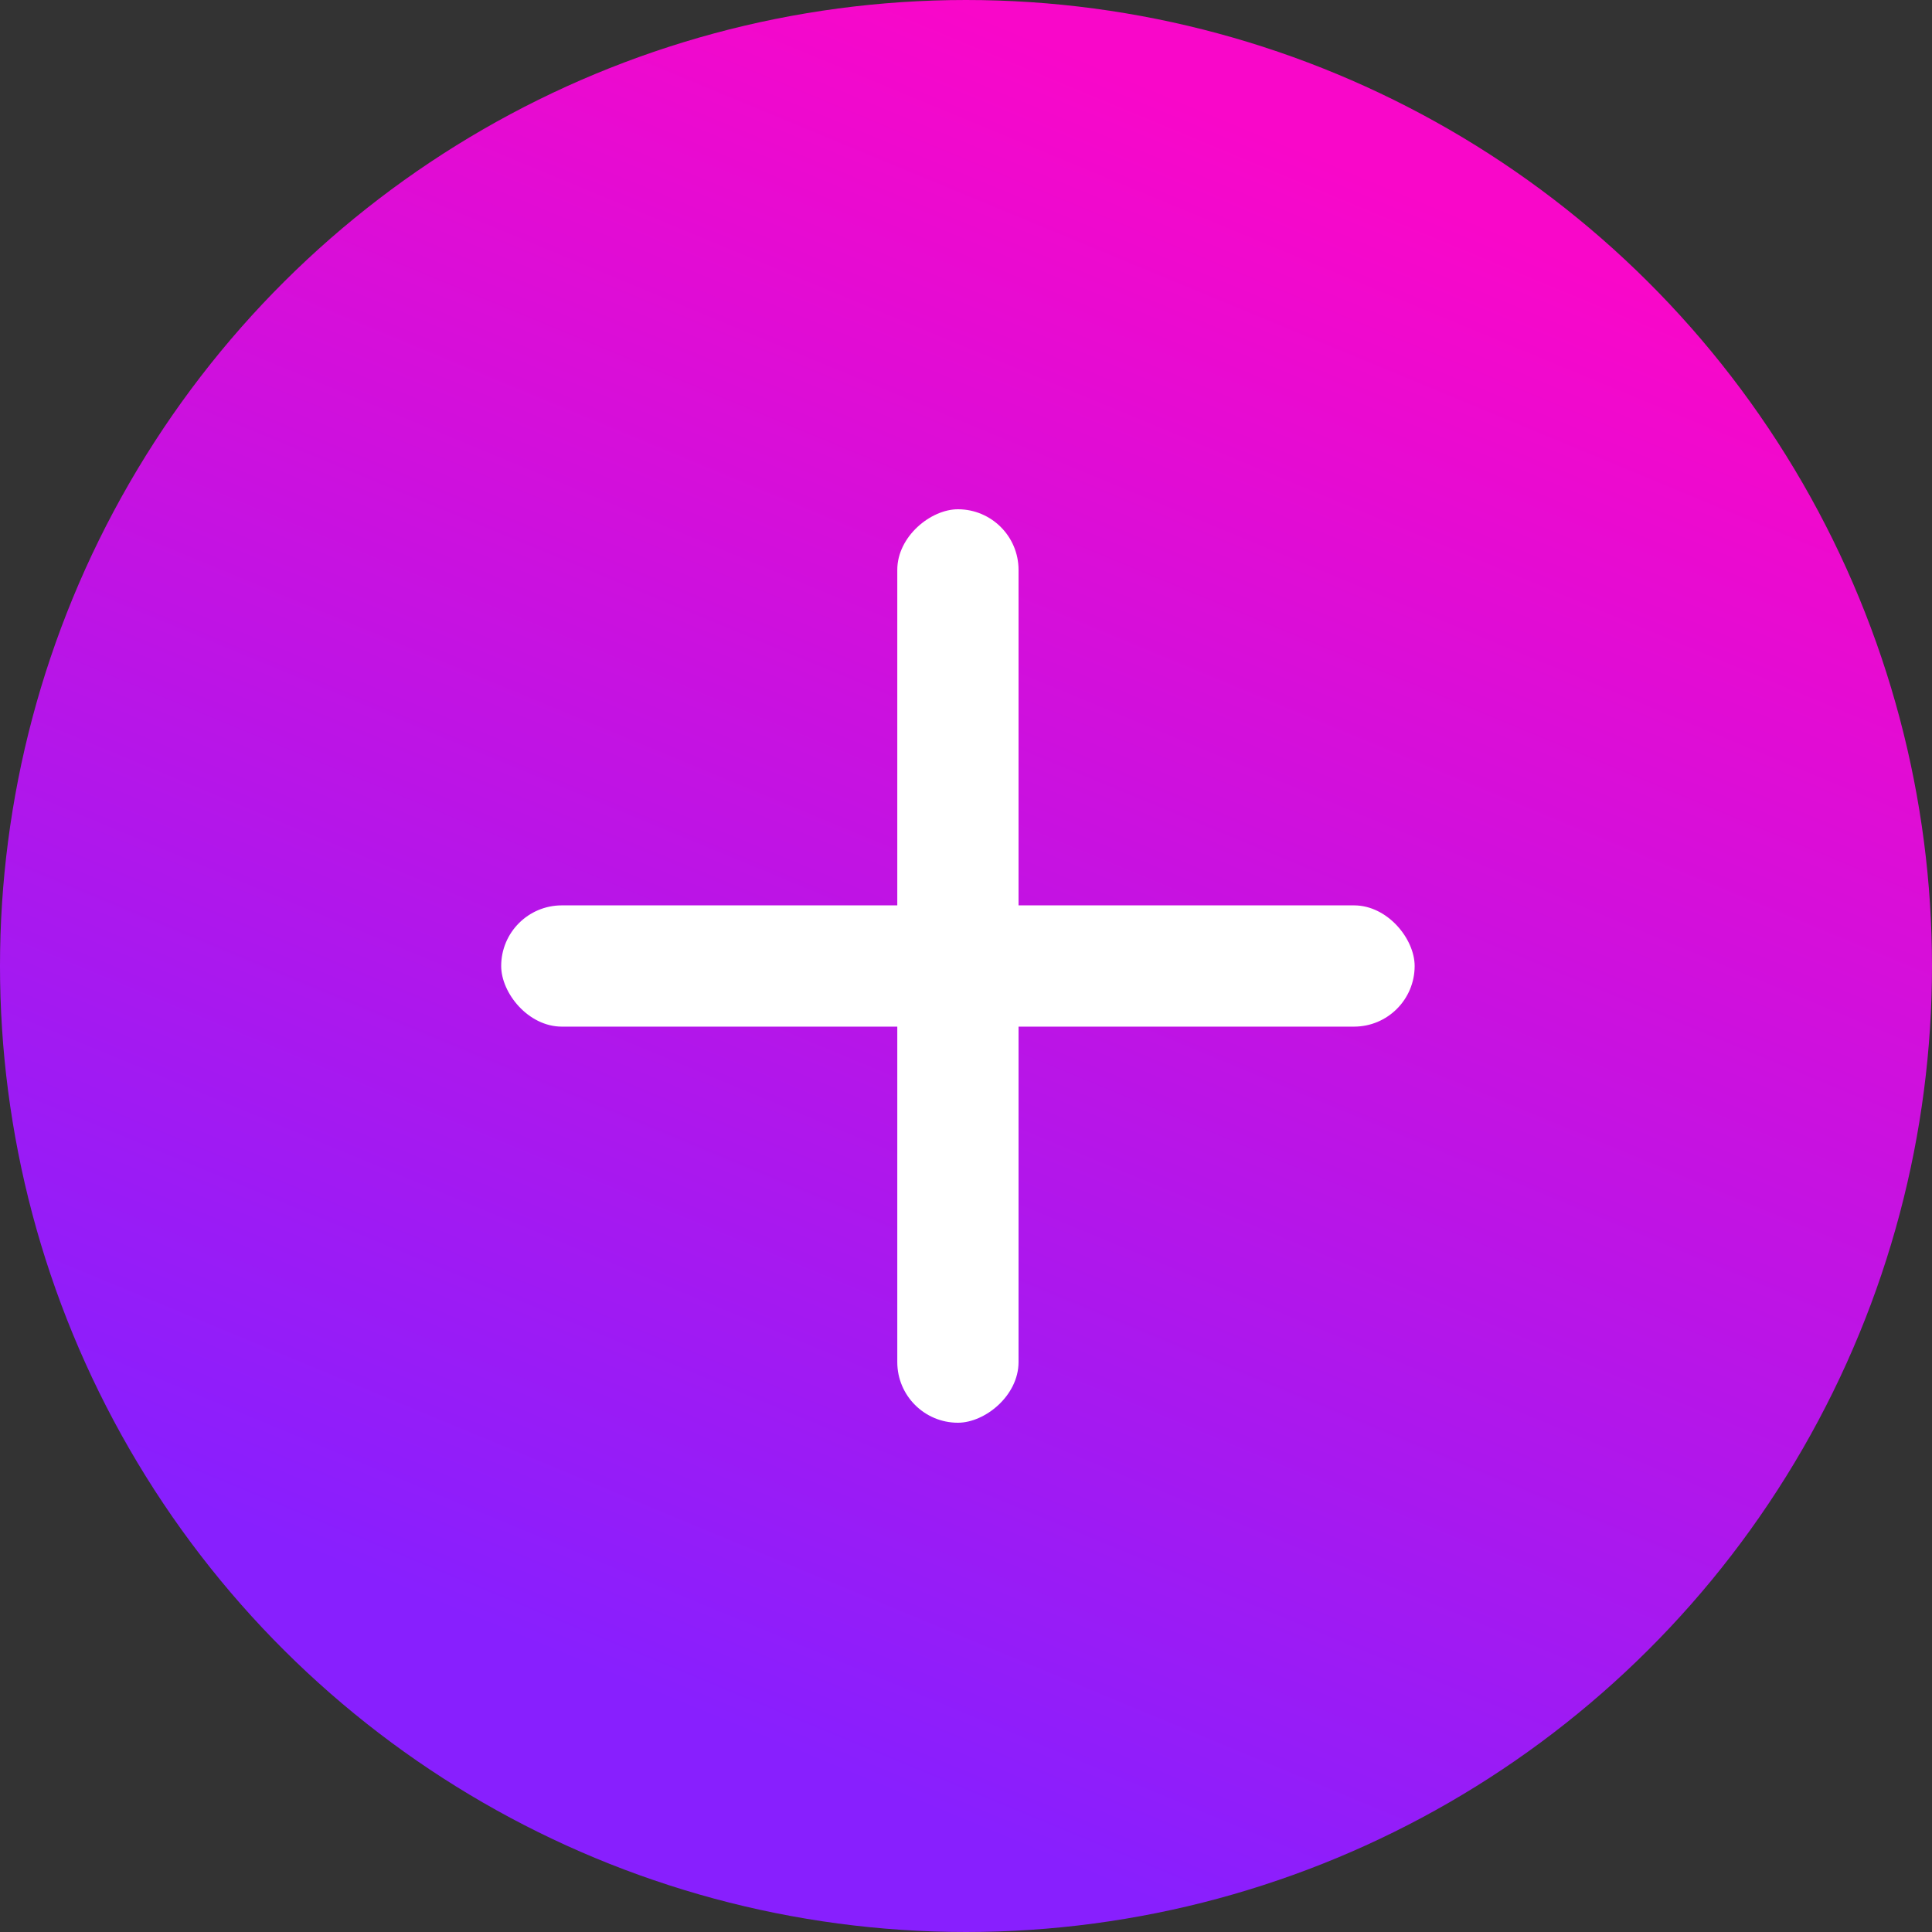 <?xml version="1.0" encoding="UTF-8"?> <svg xmlns="http://www.w3.org/2000/svg" width="239" height="239" viewBox="0 0 239 239" fill="none"><rect x="0" y="0" width="239" height="239" fill="#333333" stroke="none"/><circle cx="119.5" cy="119.5" r="119.5" transform="rotate(90 119.5 119.5)" fill="url(#paint0_linear_7111_116)"></circle><rect x="62" y="112" width="113" height="15" rx="7.5" fill="white"></rect><rect x="111" y="176" width="113" height="15" rx="7.5" transform="rotate(-90 111 176)" fill="white"></rect><defs><linearGradient id="paint0_linear_7111_116" x1="214.21" y1="148.104" x2="21.93" y2="68.331" gradientUnits="userSpaceOnUse"><stop stop-color="#881FFE"></stop><stop offset="1" stop-color="#F907C9"></stop></linearGradient></defs></svg> 